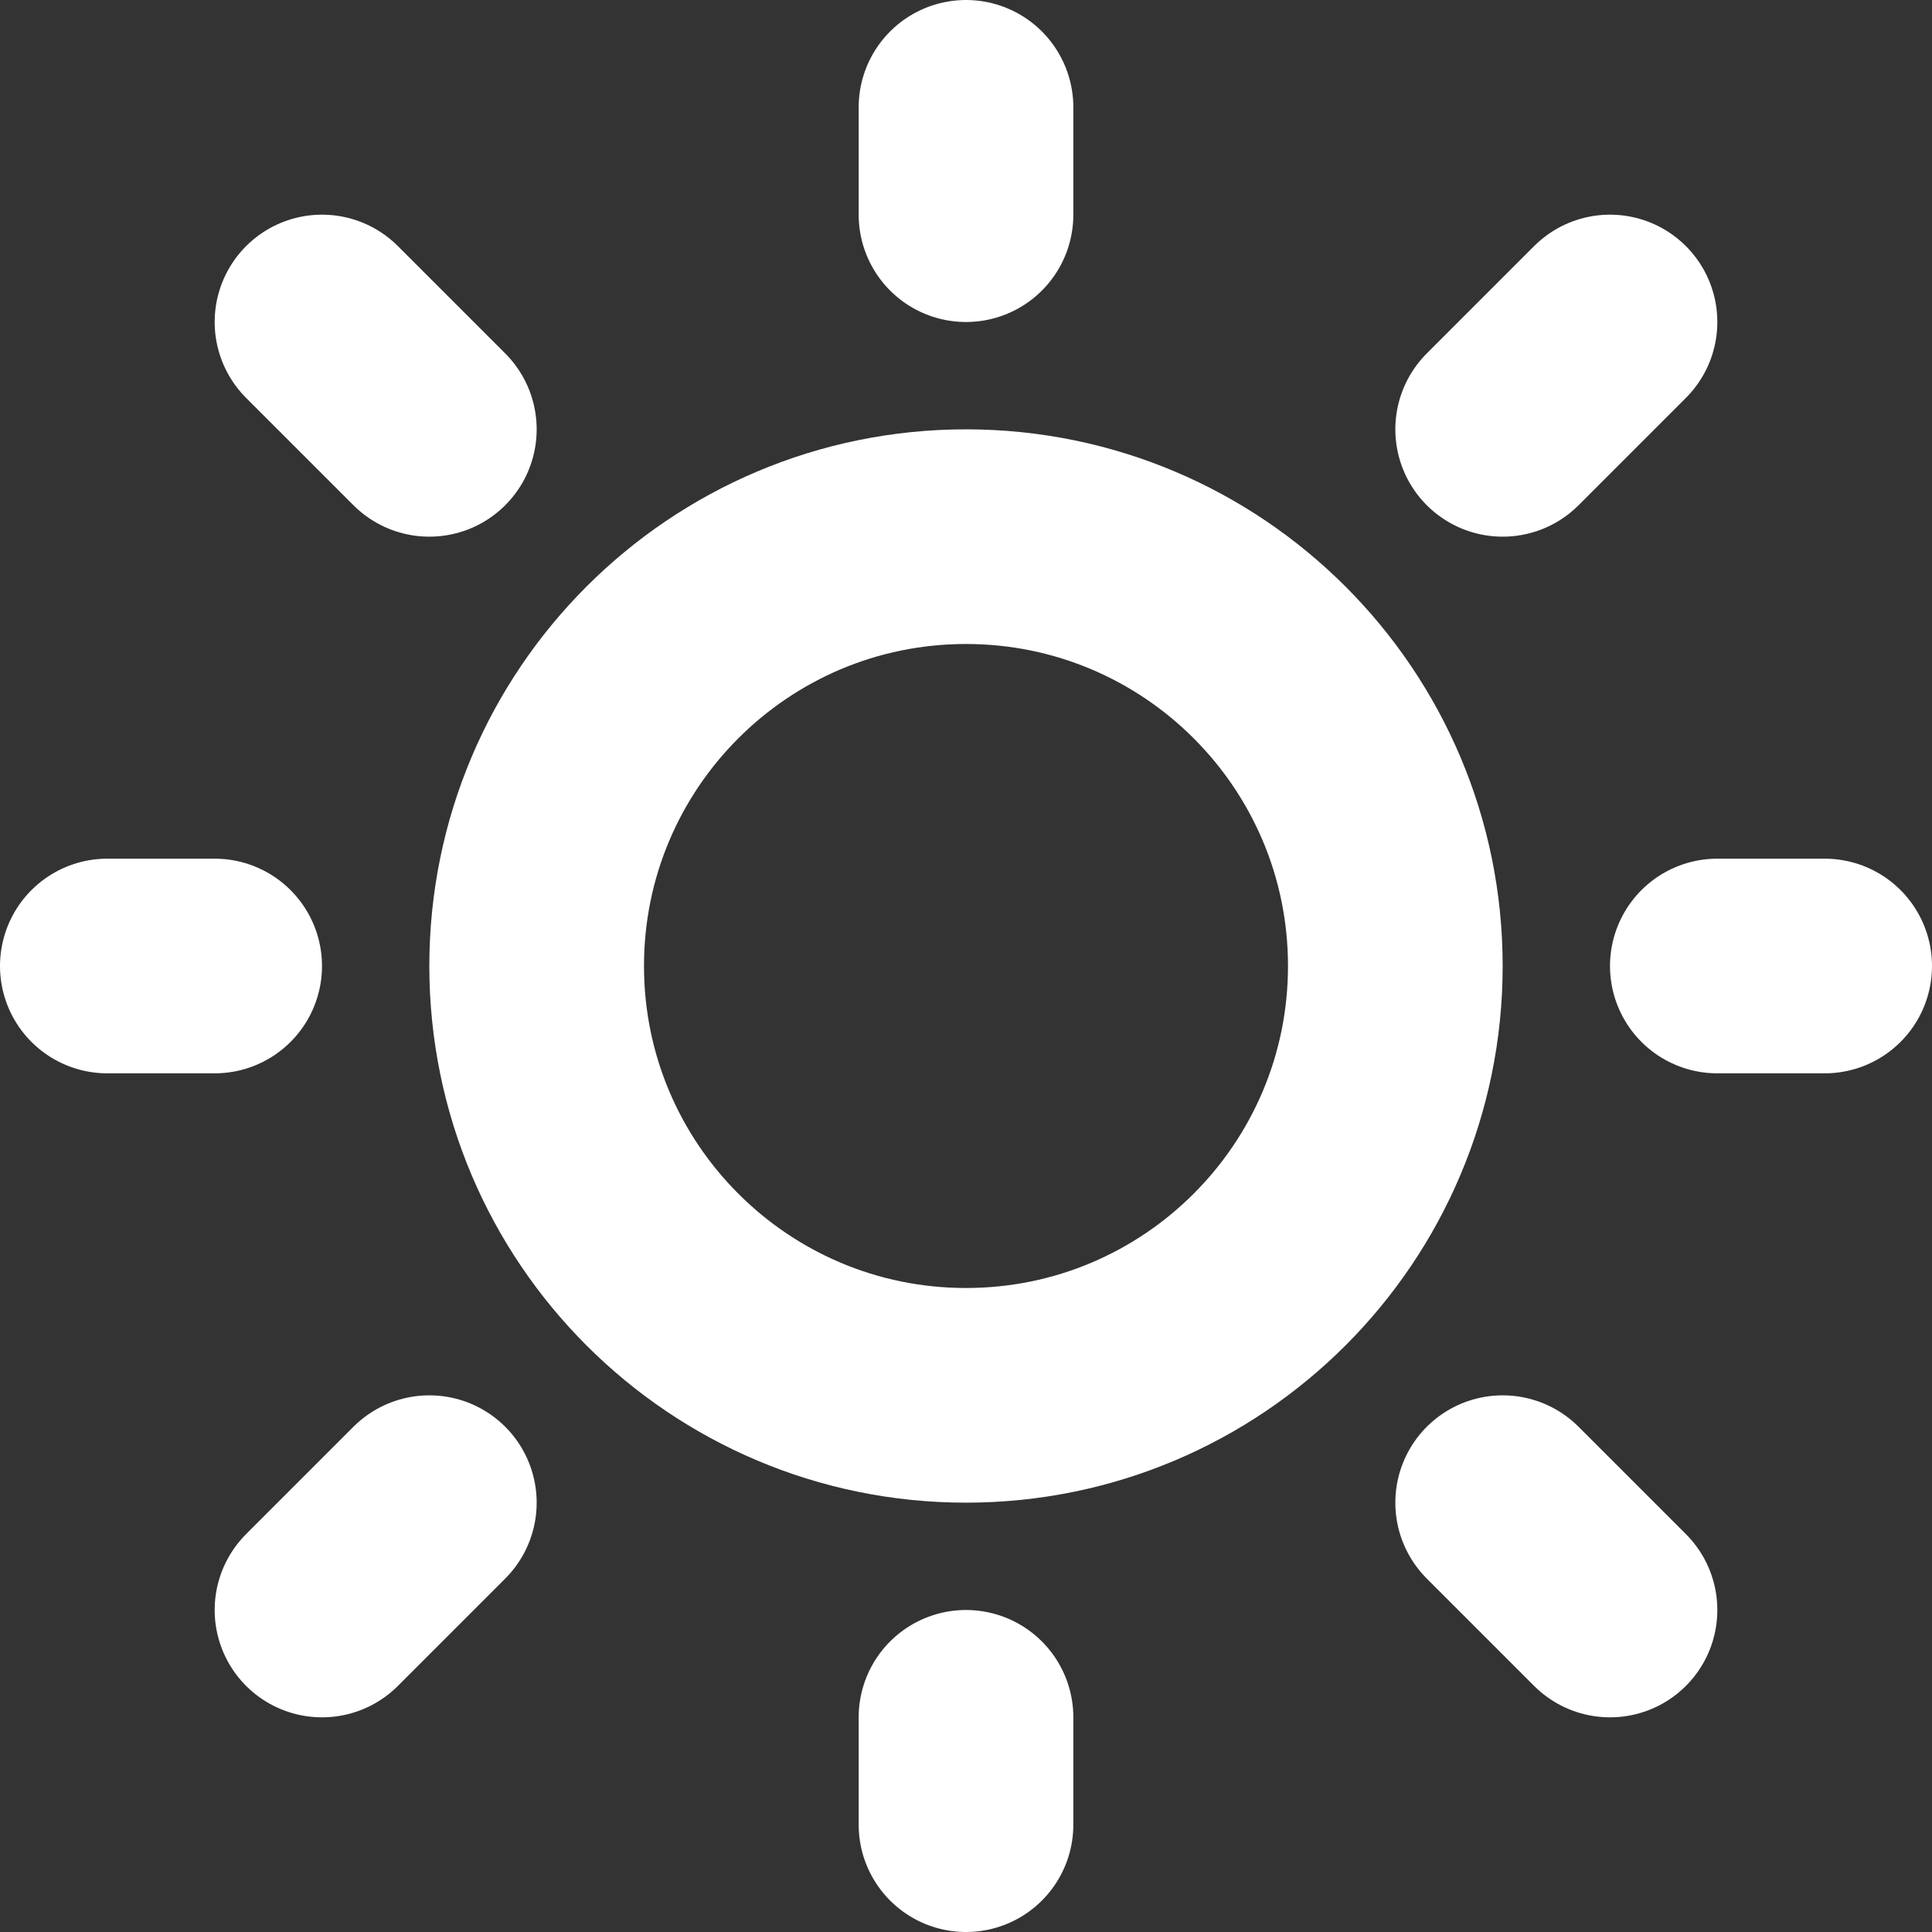 <svg xmlns:xlink="http://www.w3.org/1999/xlink"  xmlns="http://www.w3.org/2000/svg" width="18" height="18" viewBox="0 0 18 18" fill="none">
<rect x="0" y="0" width="18" height="18" fill="#333333" stroke="none"/>
<path d="M9 13C11.209 13 13 11.209 13 9C13 6.791 11.209 5 9 5C6.791 5 5 6.791 5 9C5 11.209 6.791 13 9 13Z" stroke="white" stroke-width="2" stroke-linecap="round" stroke-linejoin="round"/>
<path d="M9 1V2" stroke="white" stroke-width="2" stroke-linecap="round" stroke-linejoin="round"/>
<path d="M9 16V17" stroke="white" stroke-width="2" stroke-linecap="round" stroke-linejoin="round"/>
<path d="M3 3L4 4" stroke="white" stroke-width="2" stroke-linecap="round" stroke-linejoin="round"/>
<path d="M14 14L15 15" stroke="white" stroke-width="2" stroke-linecap="round" stroke-linejoin="round"/>
<path d="M1 9H2" stroke="white" stroke-width="2" stroke-linecap="round" stroke-linejoin="round"/>
<path d="M16 9H17" stroke="white" stroke-width="2" stroke-linecap="round" stroke-linejoin="round"/>
<path d="M3 15L4 14" stroke="white" stroke-width="2" stroke-linecap="round" stroke-linejoin="round"/>
<path d="M14 4L15 3" stroke="white" stroke-width="2" stroke-linecap="round" stroke-linejoin="round"/>
</svg>